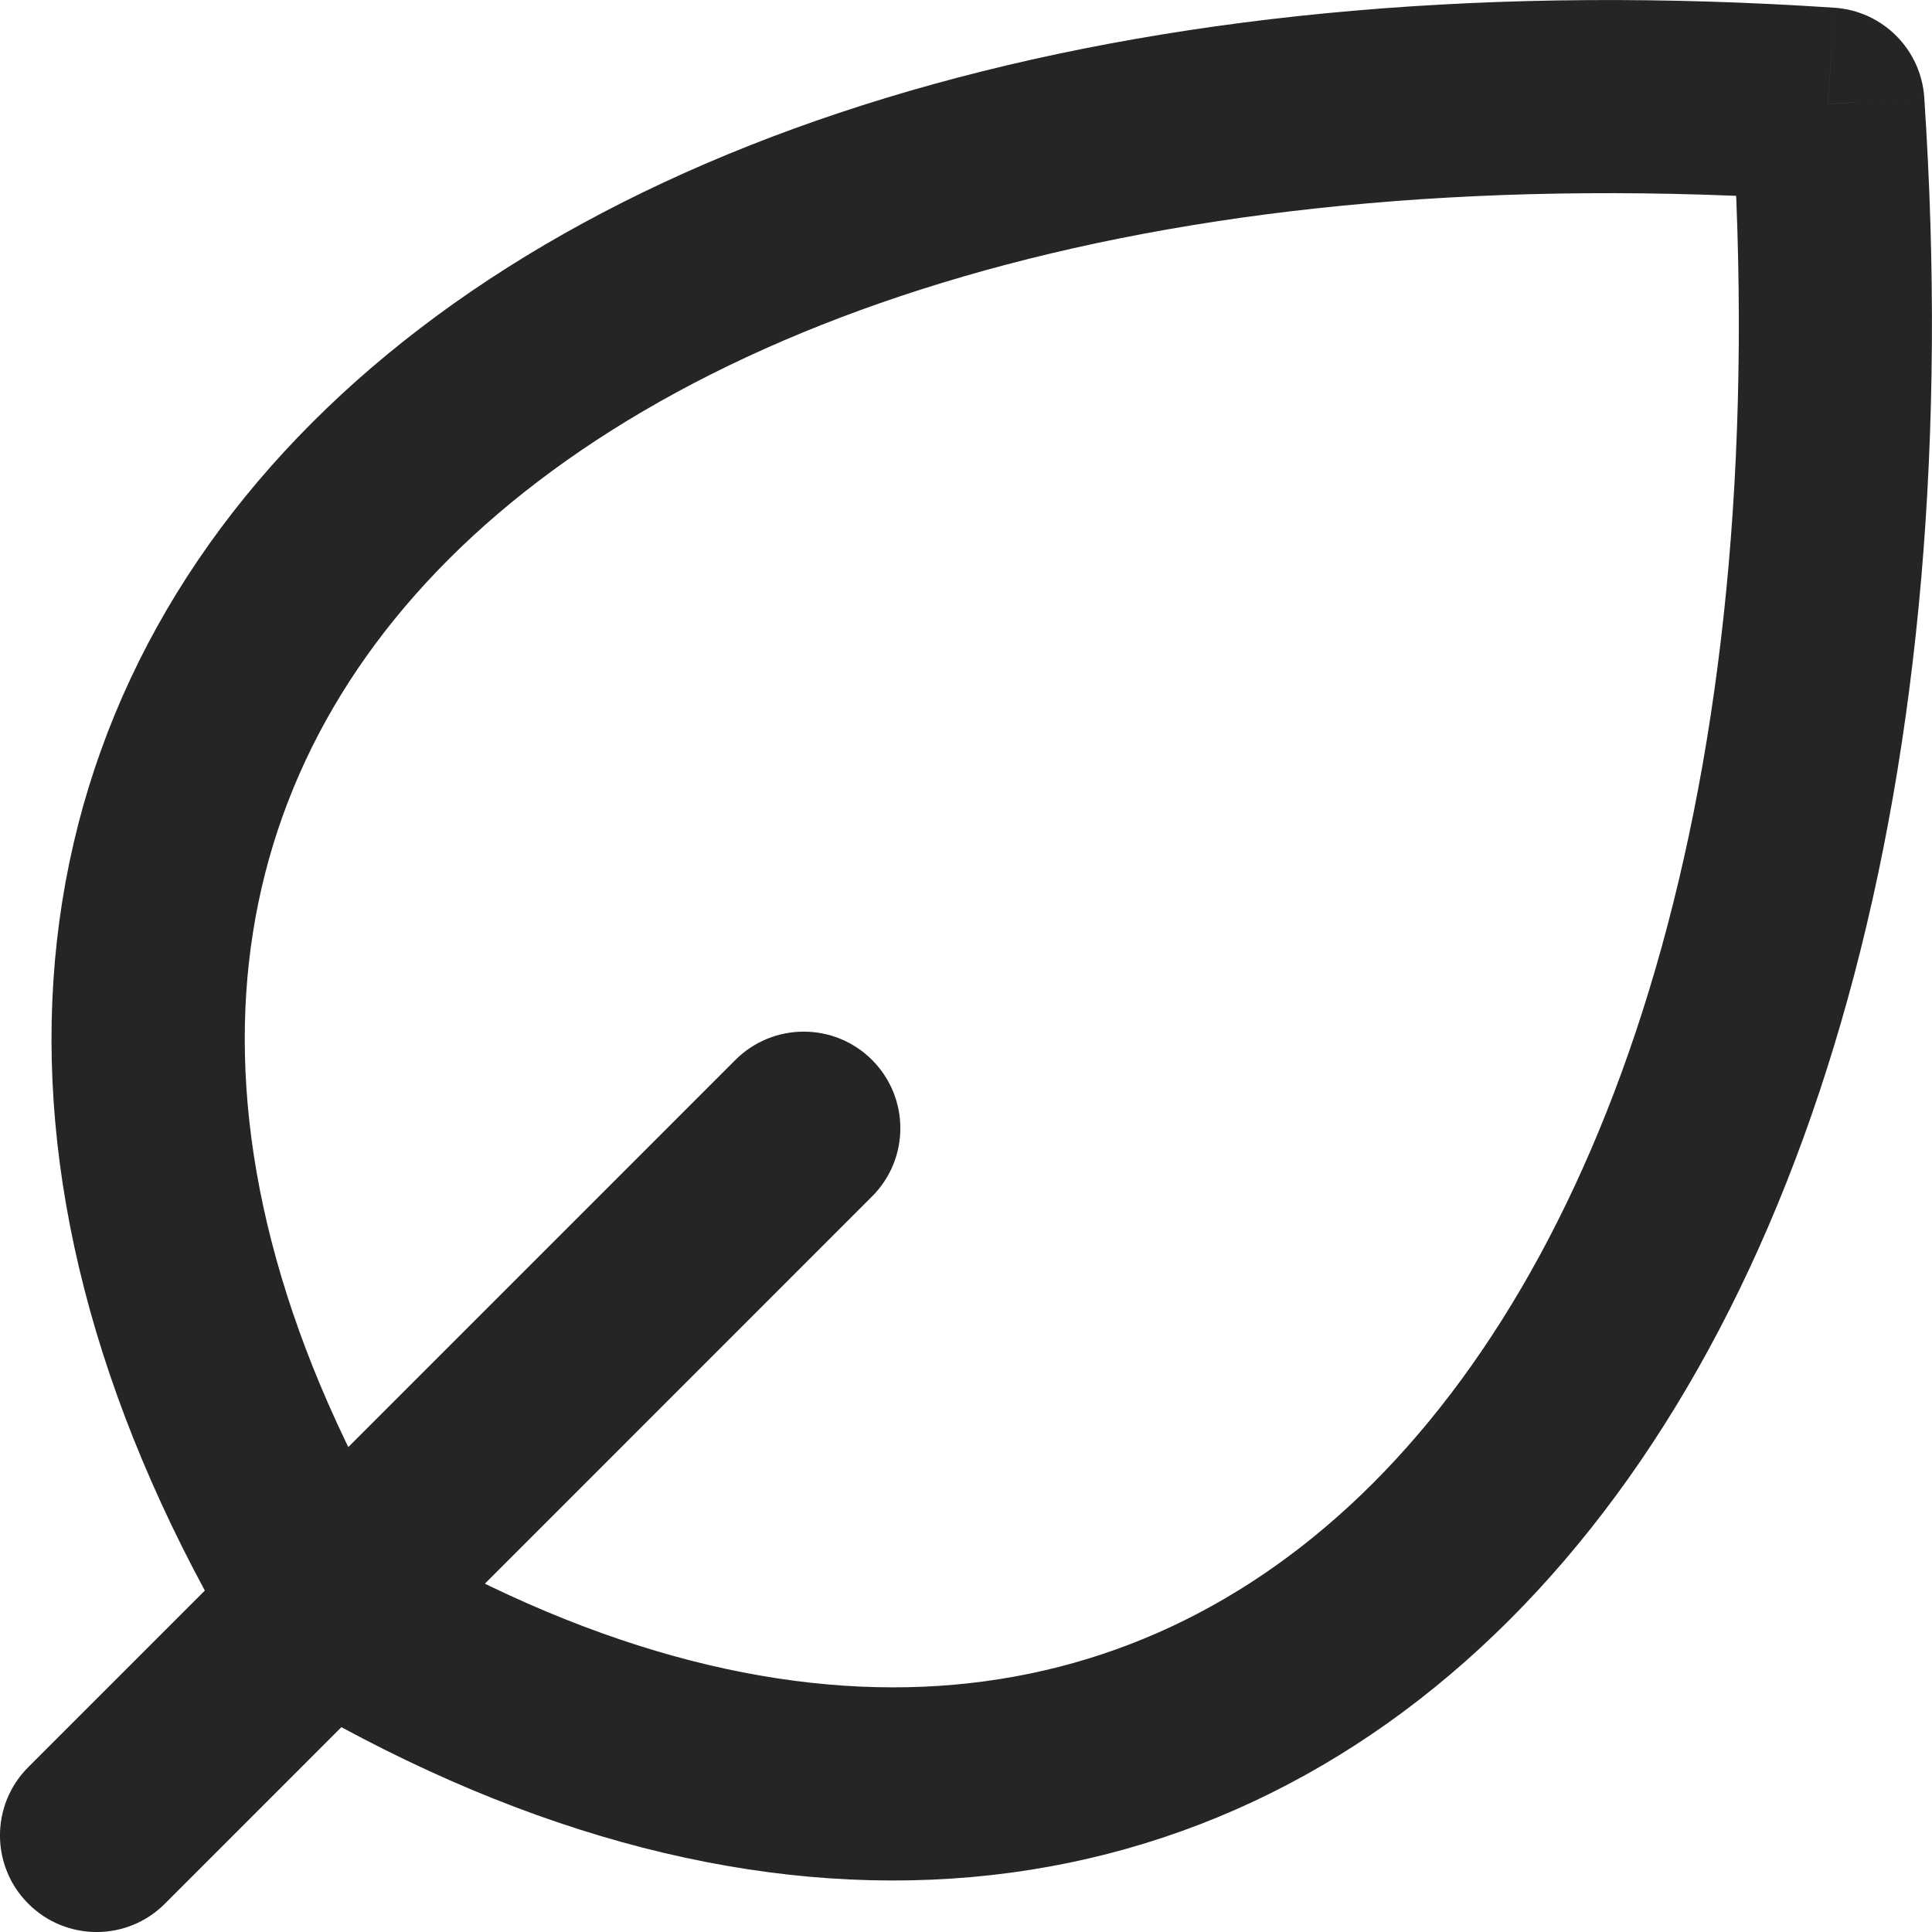 <svg width="20" height="20" viewBox="0 0 20 20" fill="none" xmlns="http://www.w3.org/2000/svg">
<path d="M18.923 1.077L19.92 1.011C19.887 0.511 19.489 0.113 18.989 0.08L18.923 1.077ZM3.367 16.634L2.509 17.148C2.594 17.289 2.712 17.407 2.852 17.491L3.367 16.634ZM0.293 18.293C-0.098 18.683 -0.098 19.317 0.293 19.707C0.683 20.098 1.317 20.098 1.707 19.707L0.293 18.293ZM9.027 12.386C9.418 11.996 9.418 11.363 9.027 10.972C8.637 10.582 8.004 10.582 7.613 10.972L9.027 12.386ZM17.925 1.144C18.373 7.862 16.785 12.782 14.212 15.355C12.942 16.625 11.421 17.34 9.721 17.452C8.01 17.564 6.037 17.07 3.881 15.776L2.852 17.491C5.272 18.943 7.646 19.592 9.852 19.447C12.07 19.302 14.037 18.358 15.626 16.769C18.773 13.622 20.387 8.018 19.92 1.011L17.925 1.144ZM4.224 16.119C2.931 13.964 2.437 11.991 2.549 10.279C2.661 8.579 3.375 7.059 4.646 5.788C7.218 3.216 12.138 1.627 18.856 2.075L18.989 0.08C11.982 -0.388 6.378 1.227 3.232 4.374C1.643 5.963 0.699 7.931 0.553 10.148C0.408 12.354 1.058 14.728 2.509 17.148L4.224 16.119ZM1.707 19.707L9.027 12.386L7.613 10.972L0.293 18.293L1.707 19.707Z" fill="#252525"/>
</svg>
